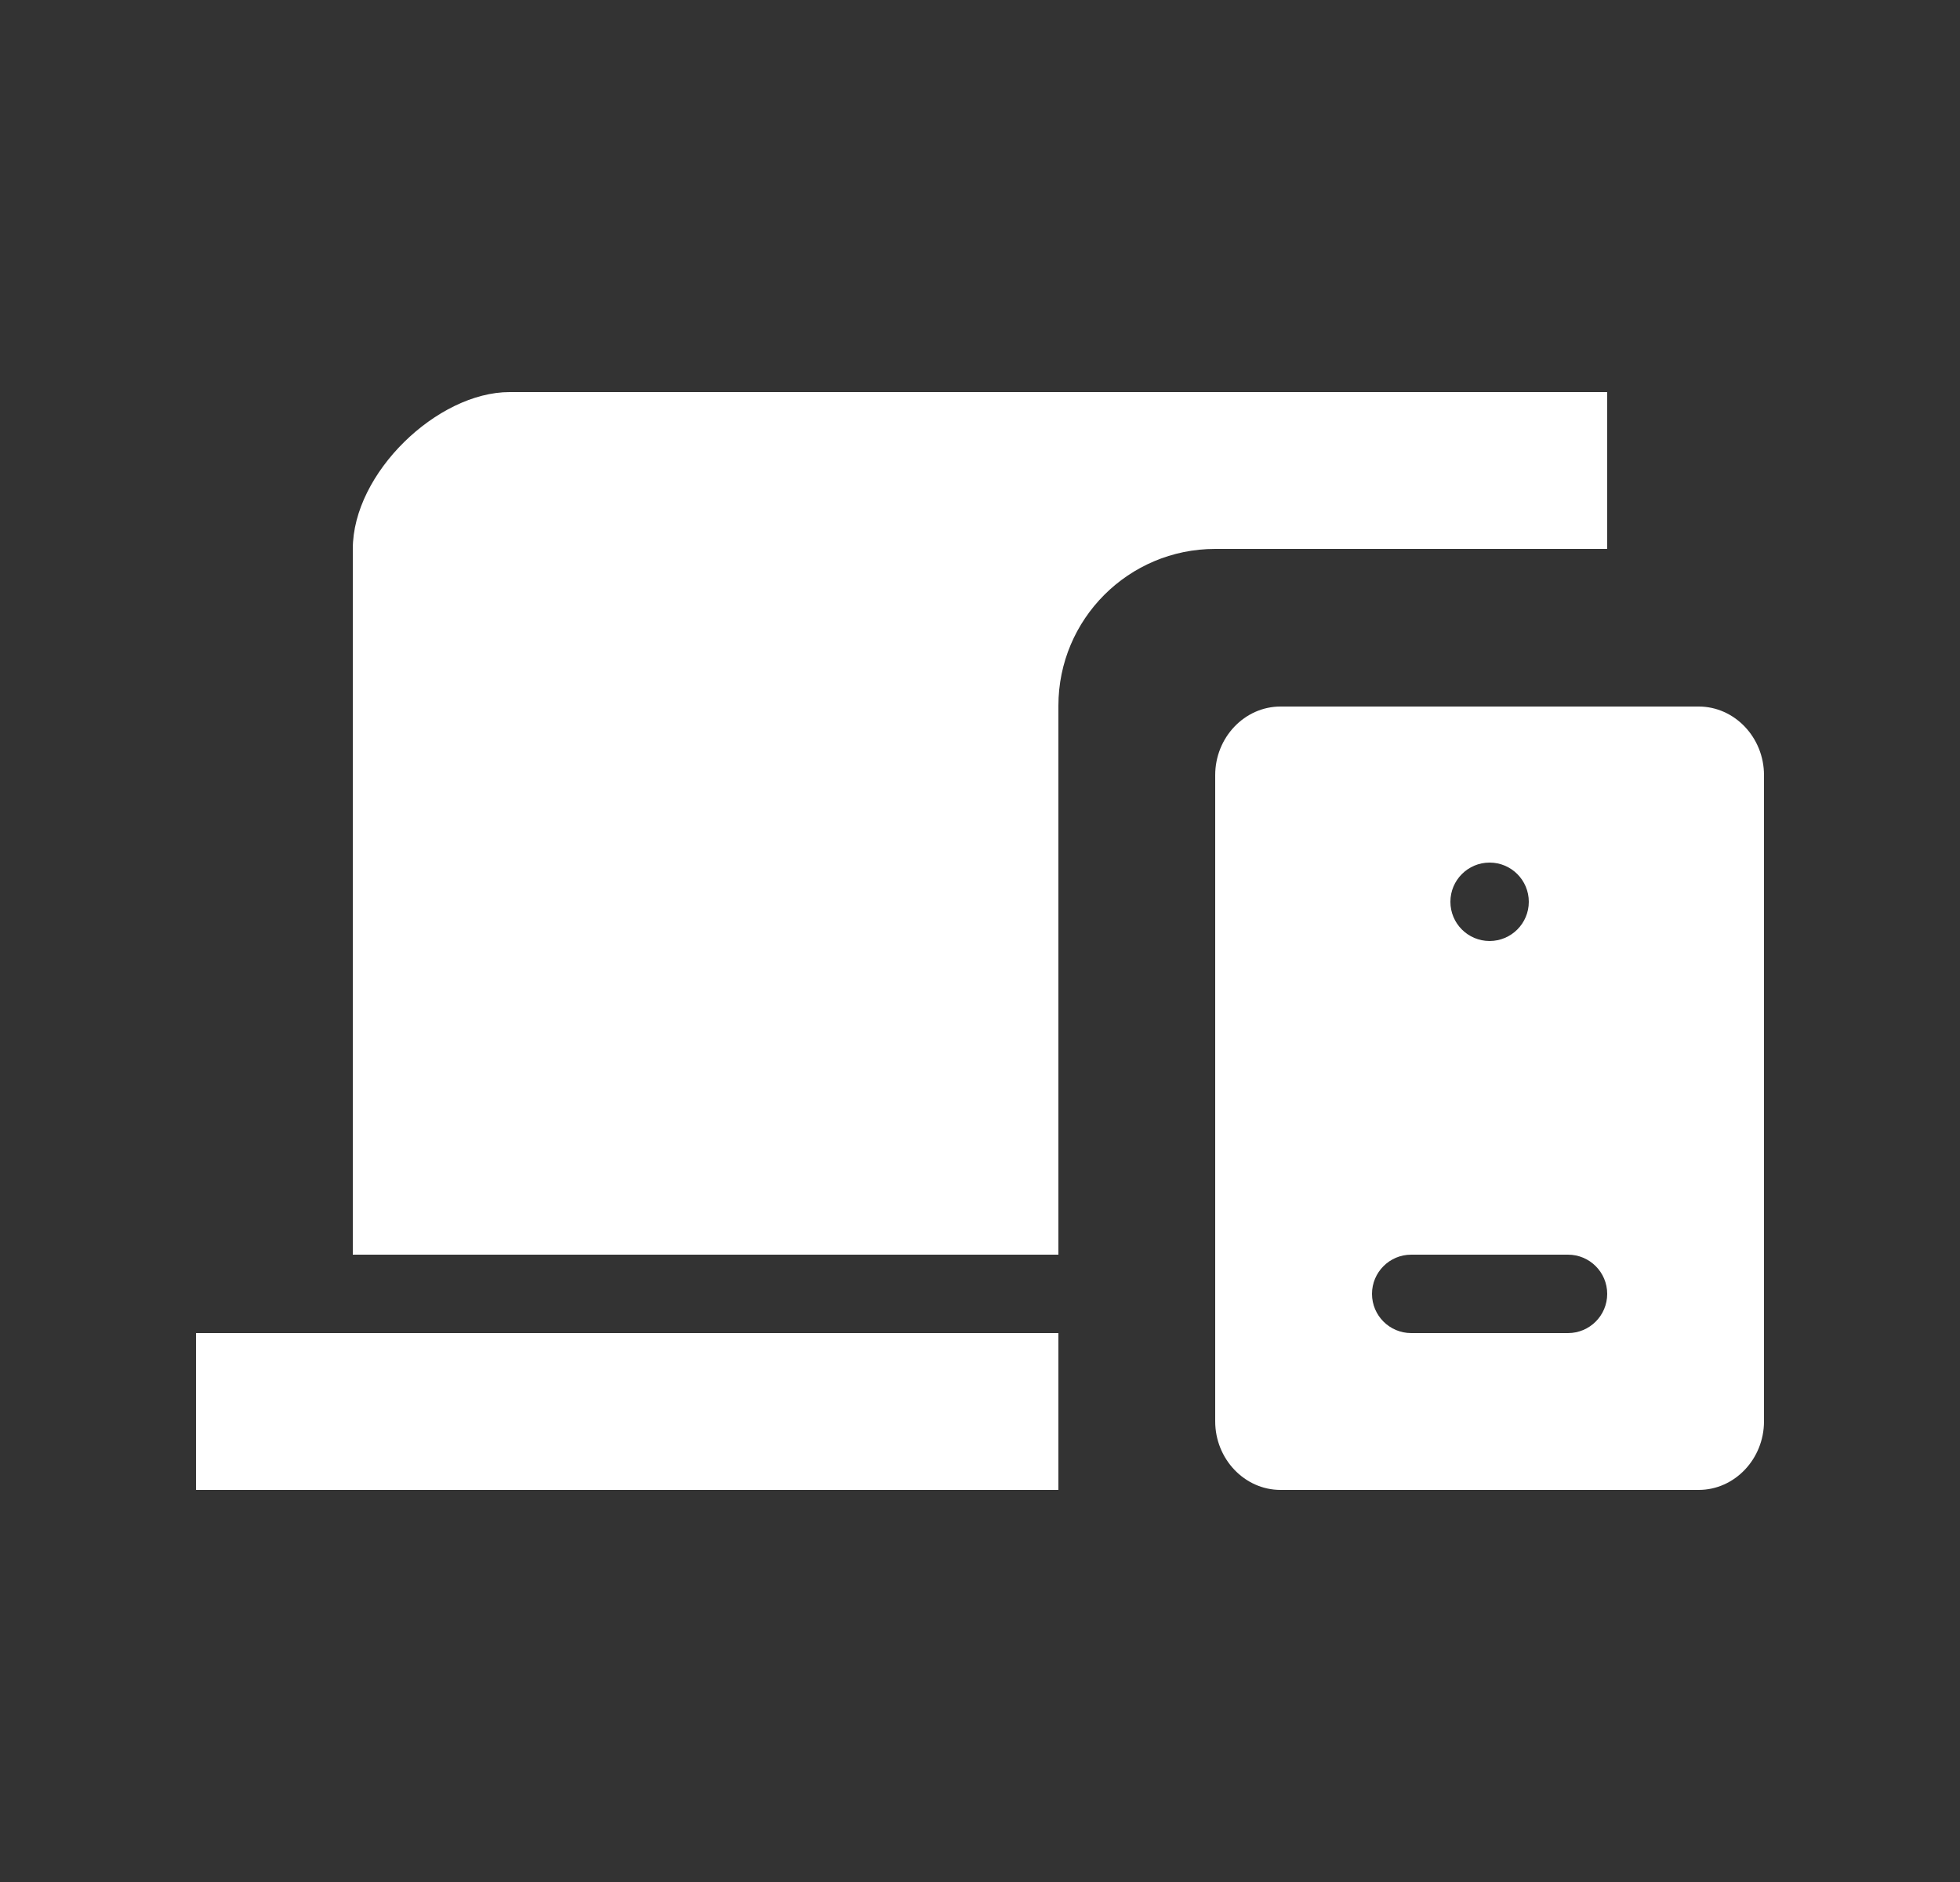 <svg width="25" height="24" viewBox="0 0 25 24" fill="none" xmlns="http://www.w3.org/2000/svg">
    <rect x="0" y="0" width="25" height="24" fill="#333333" stroke="none"/>
    <path fill-rule="evenodd" clip-rule="evenodd" d="M13.5 9C13.5 7.895 14.395 7 15.5 7H20.5V5H6.5C5.579 5 4.5 6.033 4.5 7V16H13.5V9ZM13.5 17H4.5V17H2.5V19H13.5V17V17ZM21.667 9.01H16.333C15.875 9.01 15.5 9.404 15.5 9.885V18.125C15.5 18.606 15.875 19 16.333 19H21.667C22.125 19 22.5 18.606 22.5 18.125V9.885C22.5 9.404 22.125 9.01 21.667 9.01ZM20.5 16.5C20.5 16.776 20.276 17 20 17H18C17.724 17 17.5 16.776 17.5 16.5C17.5 16.224 17.724 16 18 16H20C20.276 16 20.5 16.224 20.5 16.5ZM18.5 11.5C18.5 11.224 18.724 11 19 11C19.276 11 19.5 11.224 19.5 11.5C19.5 11.776 19.276 12 19 12C18.724 12 18.5 11.776 18.5 11.5Z" fill="white"/>
</svg>
